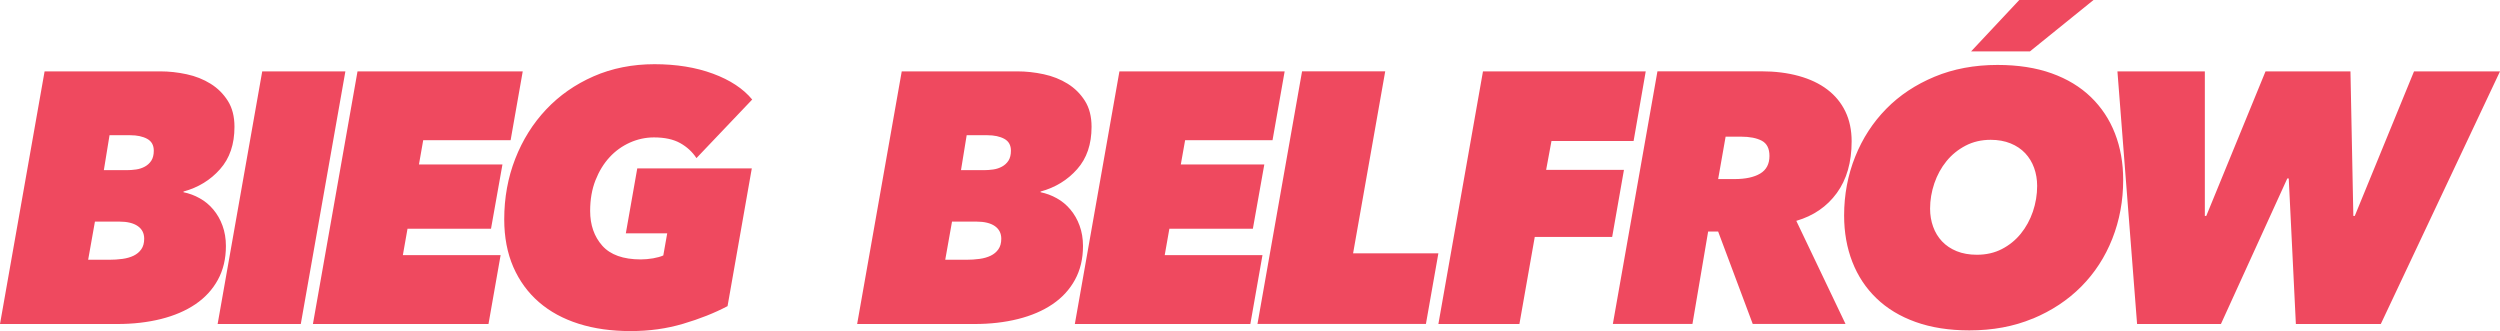 <?xml version="1.0" encoding="UTF-8"?>
<svg id="Layer_1" data-name="Layer 1" xmlns="http://www.w3.org/2000/svg" xmlns:xlink="http://www.w3.org/1999/xlink" viewBox="0 0 435.02 57.62">
  <defs>
    <style>
      .cls-1 {
        fill: none;
      }

      .cls-2 {
        fill: #ef495f;
      }

      .cls-3 {
        clip-path: url(#clippath);
      }
    </style>
    <clipPath id="clippath">
      <rect class="cls-1" width="435.02" height="57.62"/>
    </clipPath>
  </defs>
  <g class="cls-3">
    <path class="cls-2" d="M435.02,12.42h-14.96l-10.31,25.15h-.25l-.5-25.15h-14.78l-10.31,25.15h-.25V12.42h-15.21l3.42,43.96h14.59l11.55-25.33h.25l1.24,25.33h14.78l20.74-43.96ZM364.29,0h-12.92l-8.38,8.94h10.24L364.29,0ZM353.74,36.82c-.5,1.45-1.2,2.73-2.11,3.85-.91,1.12-2.01,2.01-3.29,2.67-1.28.66-2.73.99-4.35.99-1.33,0-2.49-.21-3.51-.62-1.01-.41-1.86-.98-2.55-1.71-.68-.72-1.2-1.57-1.55-2.55-.35-.97-.53-2.02-.53-3.14,0-1.49.25-2.96.74-4.41.5-1.45,1.2-2.73,2.11-3.85.91-1.12,2.02-2.02,3.32-2.7,1.3-.68,2.76-1.02,4.38-1.02,1.28,0,2.43.21,3.45.62,1.01.41,1.86.98,2.55,1.71.68.73,1.2,1.57,1.55,2.55.35.97.53,2.02.53,3.14,0,1.53-.25,3.02-.74,4.47M353.71,55.45c3.29-1.37,6.11-3.23,8.45-5.59,2.34-2.36,4.14-5.13,5.4-8.32,1.26-3.19,1.89-6.6,1.89-10.25,0-2.94-.48-5.63-1.43-8.07-.95-2.44-2.35-4.55-4.19-6.33-1.84-1.78-4.12-3.16-6.83-4.13-2.71-.97-5.85-1.46-9.41-1.46-4.02,0-7.67.68-10.96,2.05-3.29,1.37-6.1,3.23-8.41,5.59-2.32,2.36-4.12,5.13-5.4,8.32-1.28,3.19-1.93,6.6-1.93,10.24,0,2.94.48,5.63,1.43,8.07.95,2.44,2.35,4.56,4.19,6.33,1.84,1.78,4.12,3.16,6.83,4.13,2.71.97,5.83,1.46,9.34,1.46,4.06,0,7.73-.68,11.02-2.05M298.97,31.17l1.3-7.39h2.67c1.53,0,2.74.24,3.63.71.89.48,1.33,1.36,1.33,2.64,0,1.41-.54,2.43-1.61,3.07-1.08.64-2.57.96-4.47.96h-2.86ZM321.14,56.38l-8.57-17.95c2.98-.87,5.33-2.48,7.05-4.84,1.72-2.36,2.58-5.36,2.58-9,0-1.94-.36-3.67-1.09-5.19-.73-1.51-1.77-2.78-3.14-3.82-1.37-1.04-3.02-1.82-4.97-2.36-1.95-.54-4.12-.81-6.52-.81h-18.07l-7.76,43.96h13.85l2.73-16.08h1.74l6.02,16.08h16.14ZM284.26,24.53l2.11-12.11h-28.32l-7.76,43.96h14.1l2.67-15.15h13.47l2.05-11.67h-13.54l.93-5.03h14.28ZM248.12,56.38l2.17-12.3h-14.84l5.59-31.67h-14.47l-7.76,43.96h29.31ZM217.57,56.38l2.11-11.98h-17.01l.81-4.6h14.53l1.99-11.18h-14.53l.75-4.22h15.21l2.11-11.98h-28.75l-7.76,43.96h30.55ZM169.88,38.56c1.41,0,2.48.26,3.23.78.74.52,1.12,1.25,1.12,2.2,0,.75-.17,1.36-.5,1.83-.33.48-.78.85-1.33,1.12-.56.27-1.21.46-1.96.56-.74.1-1.51.15-2.3.15h-3.66l1.18-6.64h4.22ZM171.81,23.53c1.2,0,2.18.21,2.95.63.77.42,1.15,1.11,1.15,2.07,0,.71-.15,1.29-.43,1.73-.29.44-.66.78-1.12,1.03-.46.25-.96.42-1.52.5-.56.08-1.11.12-1.65.12h-3.97l.99-6.08h3.6ZM156.91,12.42l-7.76,43.96h20.43c2.73,0,5.26-.29,7.57-.87,2.32-.58,4.32-1.44,5.99-2.57,1.68-1.14,2.98-2.55,3.91-4.25.93-1.69,1.4-3.66,1.4-5.89,0-1.28-.2-2.46-.59-3.53-.39-1.08-.93-2.01-1.61-2.82-.68-.81-1.47-1.46-2.36-1.95-.89-.5-1.83-.85-2.82-1.05v-.12c2.57-.7,4.69-2,6.36-3.89,1.68-1.89,2.51-4.34,2.51-7.37,0-1.78-.38-3.29-1.15-4.51-.77-1.22-1.77-2.22-3.01-2.99-1.24-.77-2.63-1.32-4.16-1.65-1.53-.33-3.06-.5-4.6-.5h-20.12ZM130.89,17.32c-1.57-1.9-3.85-3.4-6.83-4.5-2.98-1.1-6.38-1.65-10.18-1.65s-7.38.7-10.59,2.11c-3.21,1.41-5.96,3.33-8.26,5.77-2.3,2.44-4.09,5.3-5.37,8.57-1.28,3.27-1.92,6.79-1.92,10.55,0,3.1.53,5.87,1.58,8.29,1.06,2.42,2.55,4.46,4.47,6.12,1.92,1.66,4.23,2.91,6.92,3.76,2.69.85,5.69,1.27,9,1.27s6.28-.42,9.16-1.27c2.88-.85,5.45-1.87,7.73-3.07l4.22-23.97h-19.93l-1.99,11.3h7.2l-.68,3.85c-.46.21-1.05.37-1.77.5-.73.12-1.44.19-2.14.19-3.06,0-5.3-.8-6.71-2.39-1.41-1.59-2.11-3.61-2.11-6.05,0-1.99.31-3.77.93-5.34.62-1.57,1.44-2.91,2.45-4,1.01-1.1,2.19-1.94,3.54-2.55,1.35-.6,2.74-.9,4.19-.9,1.86,0,3.38.33,4.56.99,1.18.66,2.12,1.53,2.83,2.61l9.69-10.18ZM85,56.38l2.11-11.98h-17.01l.81-4.6h14.53l1.99-11.18h-14.53l.74-4.22h15.21l2.11-11.98h-28.75l-7.76,43.96h30.55ZM52.34,56.38l7.76-43.96h-14.47l-7.76,43.96h14.47ZM20.74,38.56c1.41,0,2.48.26,3.23.78.75.52,1.12,1.25,1.12,2.2,0,.75-.17,1.36-.5,1.83-.33.48-.78.85-1.33,1.12-.56.27-1.21.46-1.96.56-.75.1-1.51.15-2.3.15h-3.66l1.18-6.64h4.22ZM22.66,23.53c1.2,0,2.18.21,2.95.63.77.42,1.15,1.11,1.15,2.07,0,.71-.15,1.29-.43,1.73-.29.44-.66.78-1.12,1.03-.46.25-.96.42-1.52.5-.56.08-1.11.12-1.65.12h-3.97l.99-6.08h3.6ZM7.76,12.42L0,56.38h20.43c2.73,0,5.26-.29,7.58-.87,2.32-.58,4.32-1.44,5.99-2.57,1.68-1.14,2.98-2.55,3.91-4.25.93-1.69,1.4-3.66,1.4-5.89,0-1.28-.2-2.46-.59-3.53-.39-1.08-.93-2.01-1.61-2.82-.68-.81-1.47-1.46-2.36-1.95-.89-.5-1.83-.85-2.82-1.05v-.12c2.57-.7,4.69-2,6.36-3.89,1.68-1.89,2.51-4.34,2.51-7.37,0-1.78-.38-3.29-1.15-4.51-.77-1.22-1.77-2.22-3.01-2.99-1.24-.77-2.63-1.32-4.16-1.65-1.53-.33-3.06-.5-4.59-.5H7.76Z"/>
  </g>
</svg>